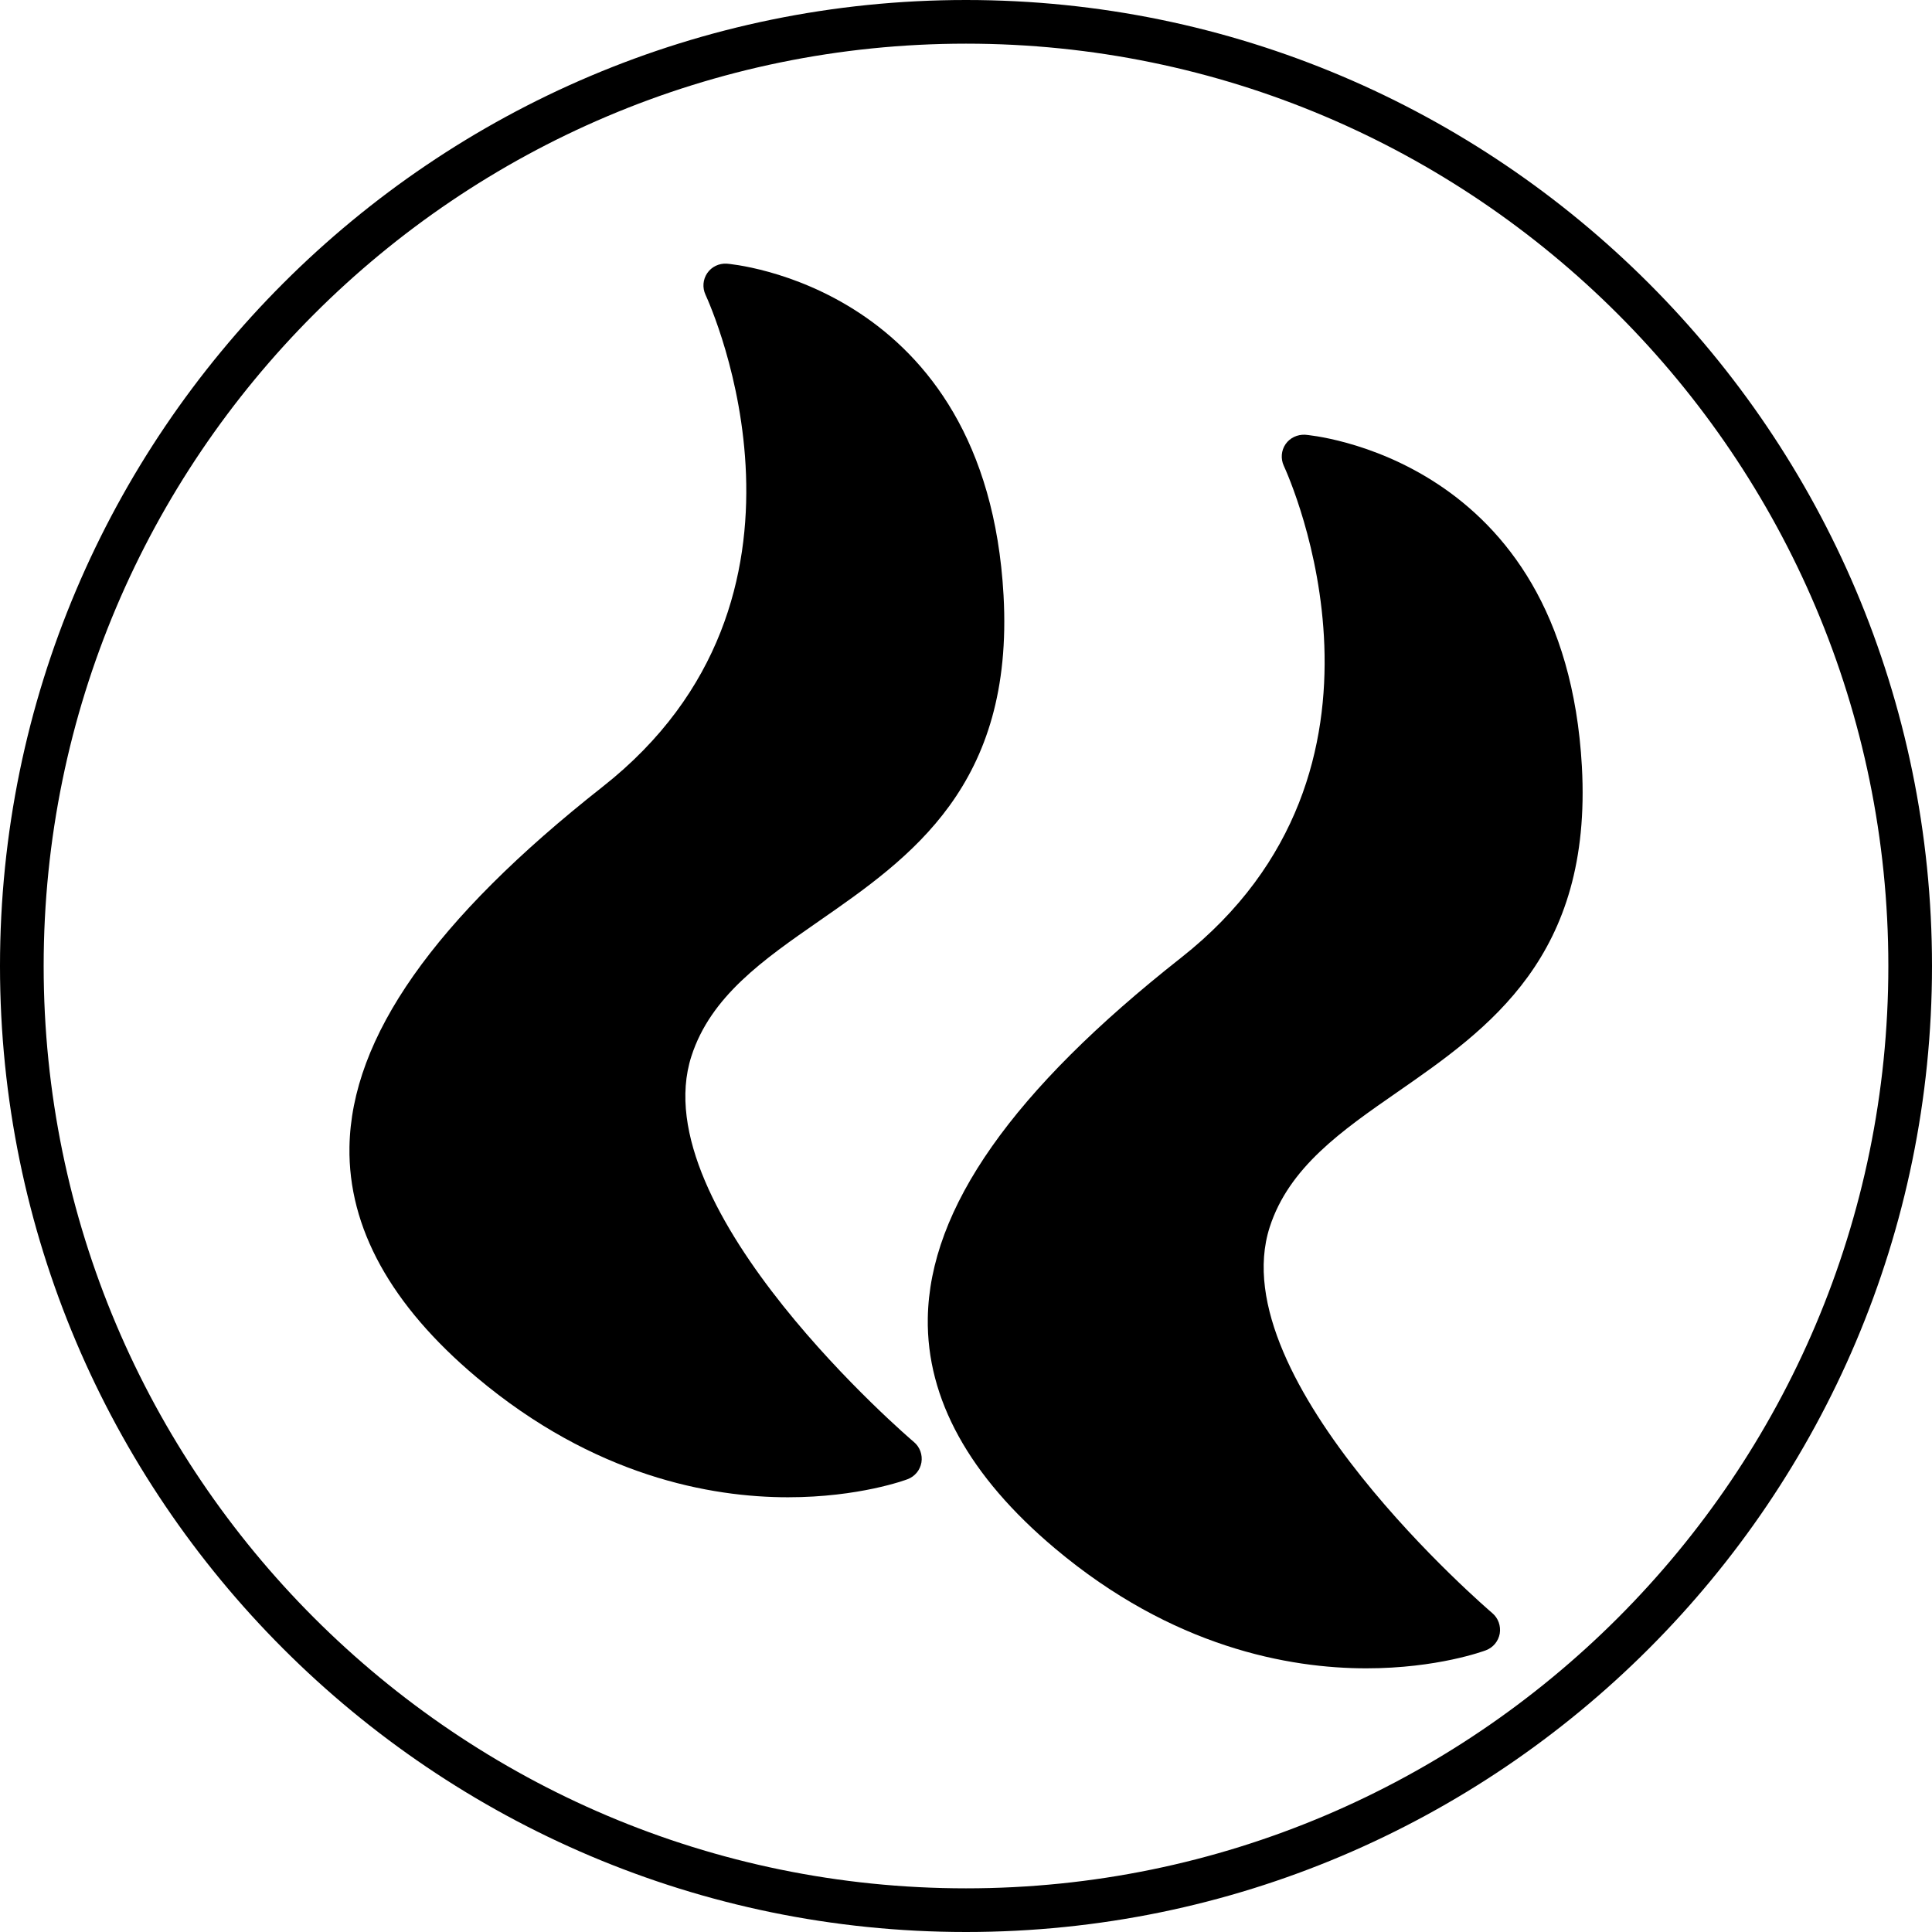 <?xml version="1.0" encoding="iso-8859-1"?>
<!-- Uploaded to: SVG Repo, www.svgrepo.com, Generator: SVG Repo Mixer Tools -->
<!DOCTYPE svg PUBLIC "-//W3C//DTD SVG 1.1//EN" "http://www.w3.org/Graphics/SVG/1.1/DTD/svg11.dtd">
<svg fill="#000000" version="1.1" id="Capa_1" xmlns="http://www.w3.org/2000/svg" xmlns:xlink="http://www.w3.org/1999/xlink" 
	 width="800px" height="800px" viewBox="0 0 44.25 44.25" xml:space="preserve"
	>
<g>
	<path d="M22.125,0C9.925,0,0,9.925,0,22.125S9.925,44.25,22.125,44.25S44.25,34.325,44.25,22.125S34.325,0,22.125,0z M22.125,43.25
		C10.477,43.25,1,33.773,1,22.125C1,10.477,10.477,1,22.125,1C33.773,1,43.25,10.477,43.25,22.125
		C43.25,33.773,33.773,43.25,22.125,43.25z"/>
	<path d="M32.003,25.014c2.095-1.455,4.47-3.104,4.228-7.461c-0.396-7.109-6.28-7.592-6.34-7.596
		c-0.175-0.008-0.347,0.07-0.447,0.216c-0.1,0.146-0.114,0.333-0.041,0.494c0.131,0.282,3.132,6.952-2.355,11.271
		c-3.859,3.039-5.756,5.738-5.798,8.251c-0.03,1.848,0.949,3.623,2.91,5.273c2.698,2.271,5.368,2.749,7.133,2.749
		c1.63,0,2.696-0.397,2.741-0.414c0.166-0.063,0.285-0.208,0.316-0.383c0.028-0.175-0.035-0.353-0.17-0.467
		c-0.063-0.054-6.23-5.328-5.099-8.841C29.523,26.736,30.729,25.898,32.003,25.014z"/>
	<path d="M15.836,24.191c0.443-1.373,1.647-2.209,2.922-3.095c2.095-1.455,4.469-3.104,4.227-7.461
		c-0.395-7.109-6.28-7.592-6.34-7.596c-0.178-0.01-0.346,0.07-0.446,0.216c-0.1,0.146-0.115,0.333-0.041,0.494
		c0.13,0.282,3.131,6.952-2.356,11.271c-3.859,3.039-5.756,5.738-5.798,8.251c-0.03,1.848,0.949,3.623,2.91,5.273
		c2.698,2.271,5.368,2.749,7.133,2.749c1.63,0,2.697-0.397,2.741-0.414c0.166-0.063,0.286-0.208,0.316-0.383
		c0.029-0.175-0.035-0.353-0.17-0.467C20.871,32.979,14.703,27.703,15.836,24.191z"/>
</g>
</svg>